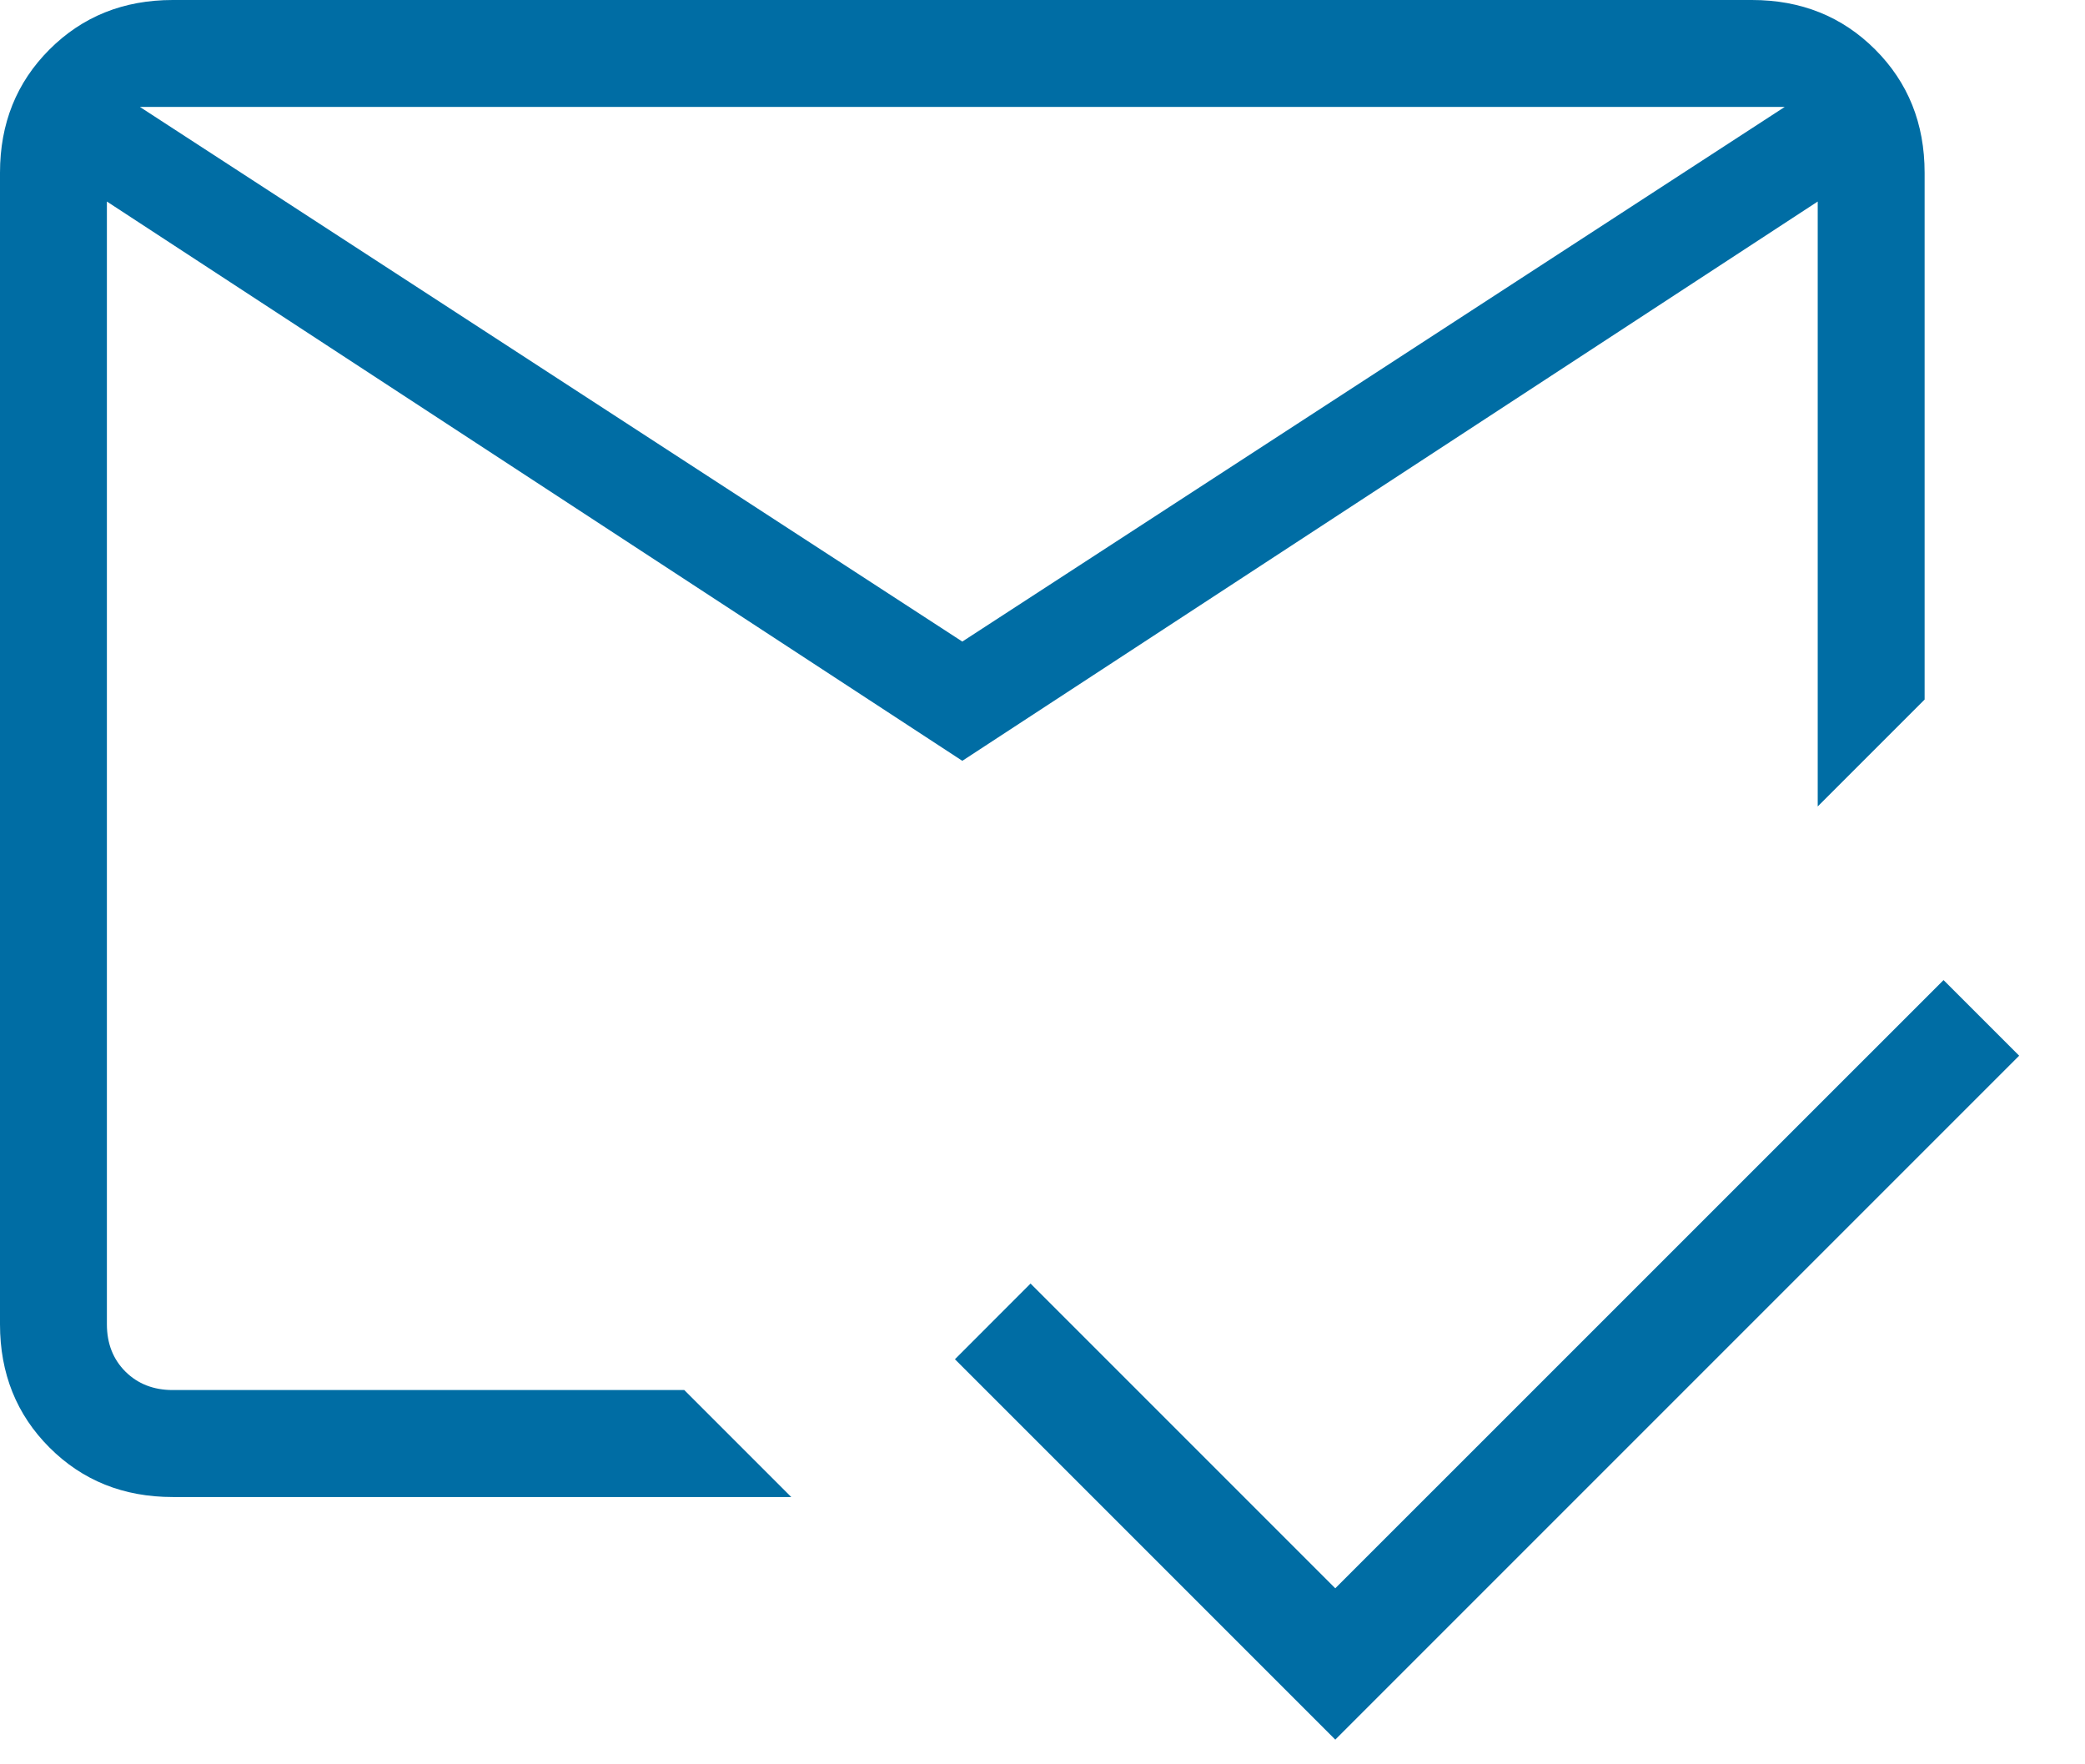 <svg width="26" height="22" viewBox="0 0 26 22" fill="none" xmlns="http://www.w3.org/2000/svg">
<path d="M16.651 21.692L11.908 16.949L12.851 16.005L16.651 19.805L24.236 12.221L25.179 13.164L16.651 21.692ZM12 8L22.256 1.333H1.744L12 8ZM12 9.487L1.333 2.513V16.513C1.333 16.752 1.41 16.949 1.564 17.103C1.718 17.256 1.915 17.333 2.154 17.333H8.533L9.867 18.667H2.154C1.54 18.667 1.028 18.461 0.617 18.05C0.206 17.639 0 17.126 0 16.513V2.154C0 1.54 0.206 1.028 0.617 0.617C1.028 0.206 1.54 0 2.154 0H21.846C22.46 0 22.972 0.206 23.383 0.617C23.794 1.028 24 1.54 24 2.154V8.723L22.667 10.056V2.513L12 9.487Z" fill="#006DA4"/>
</svg>

